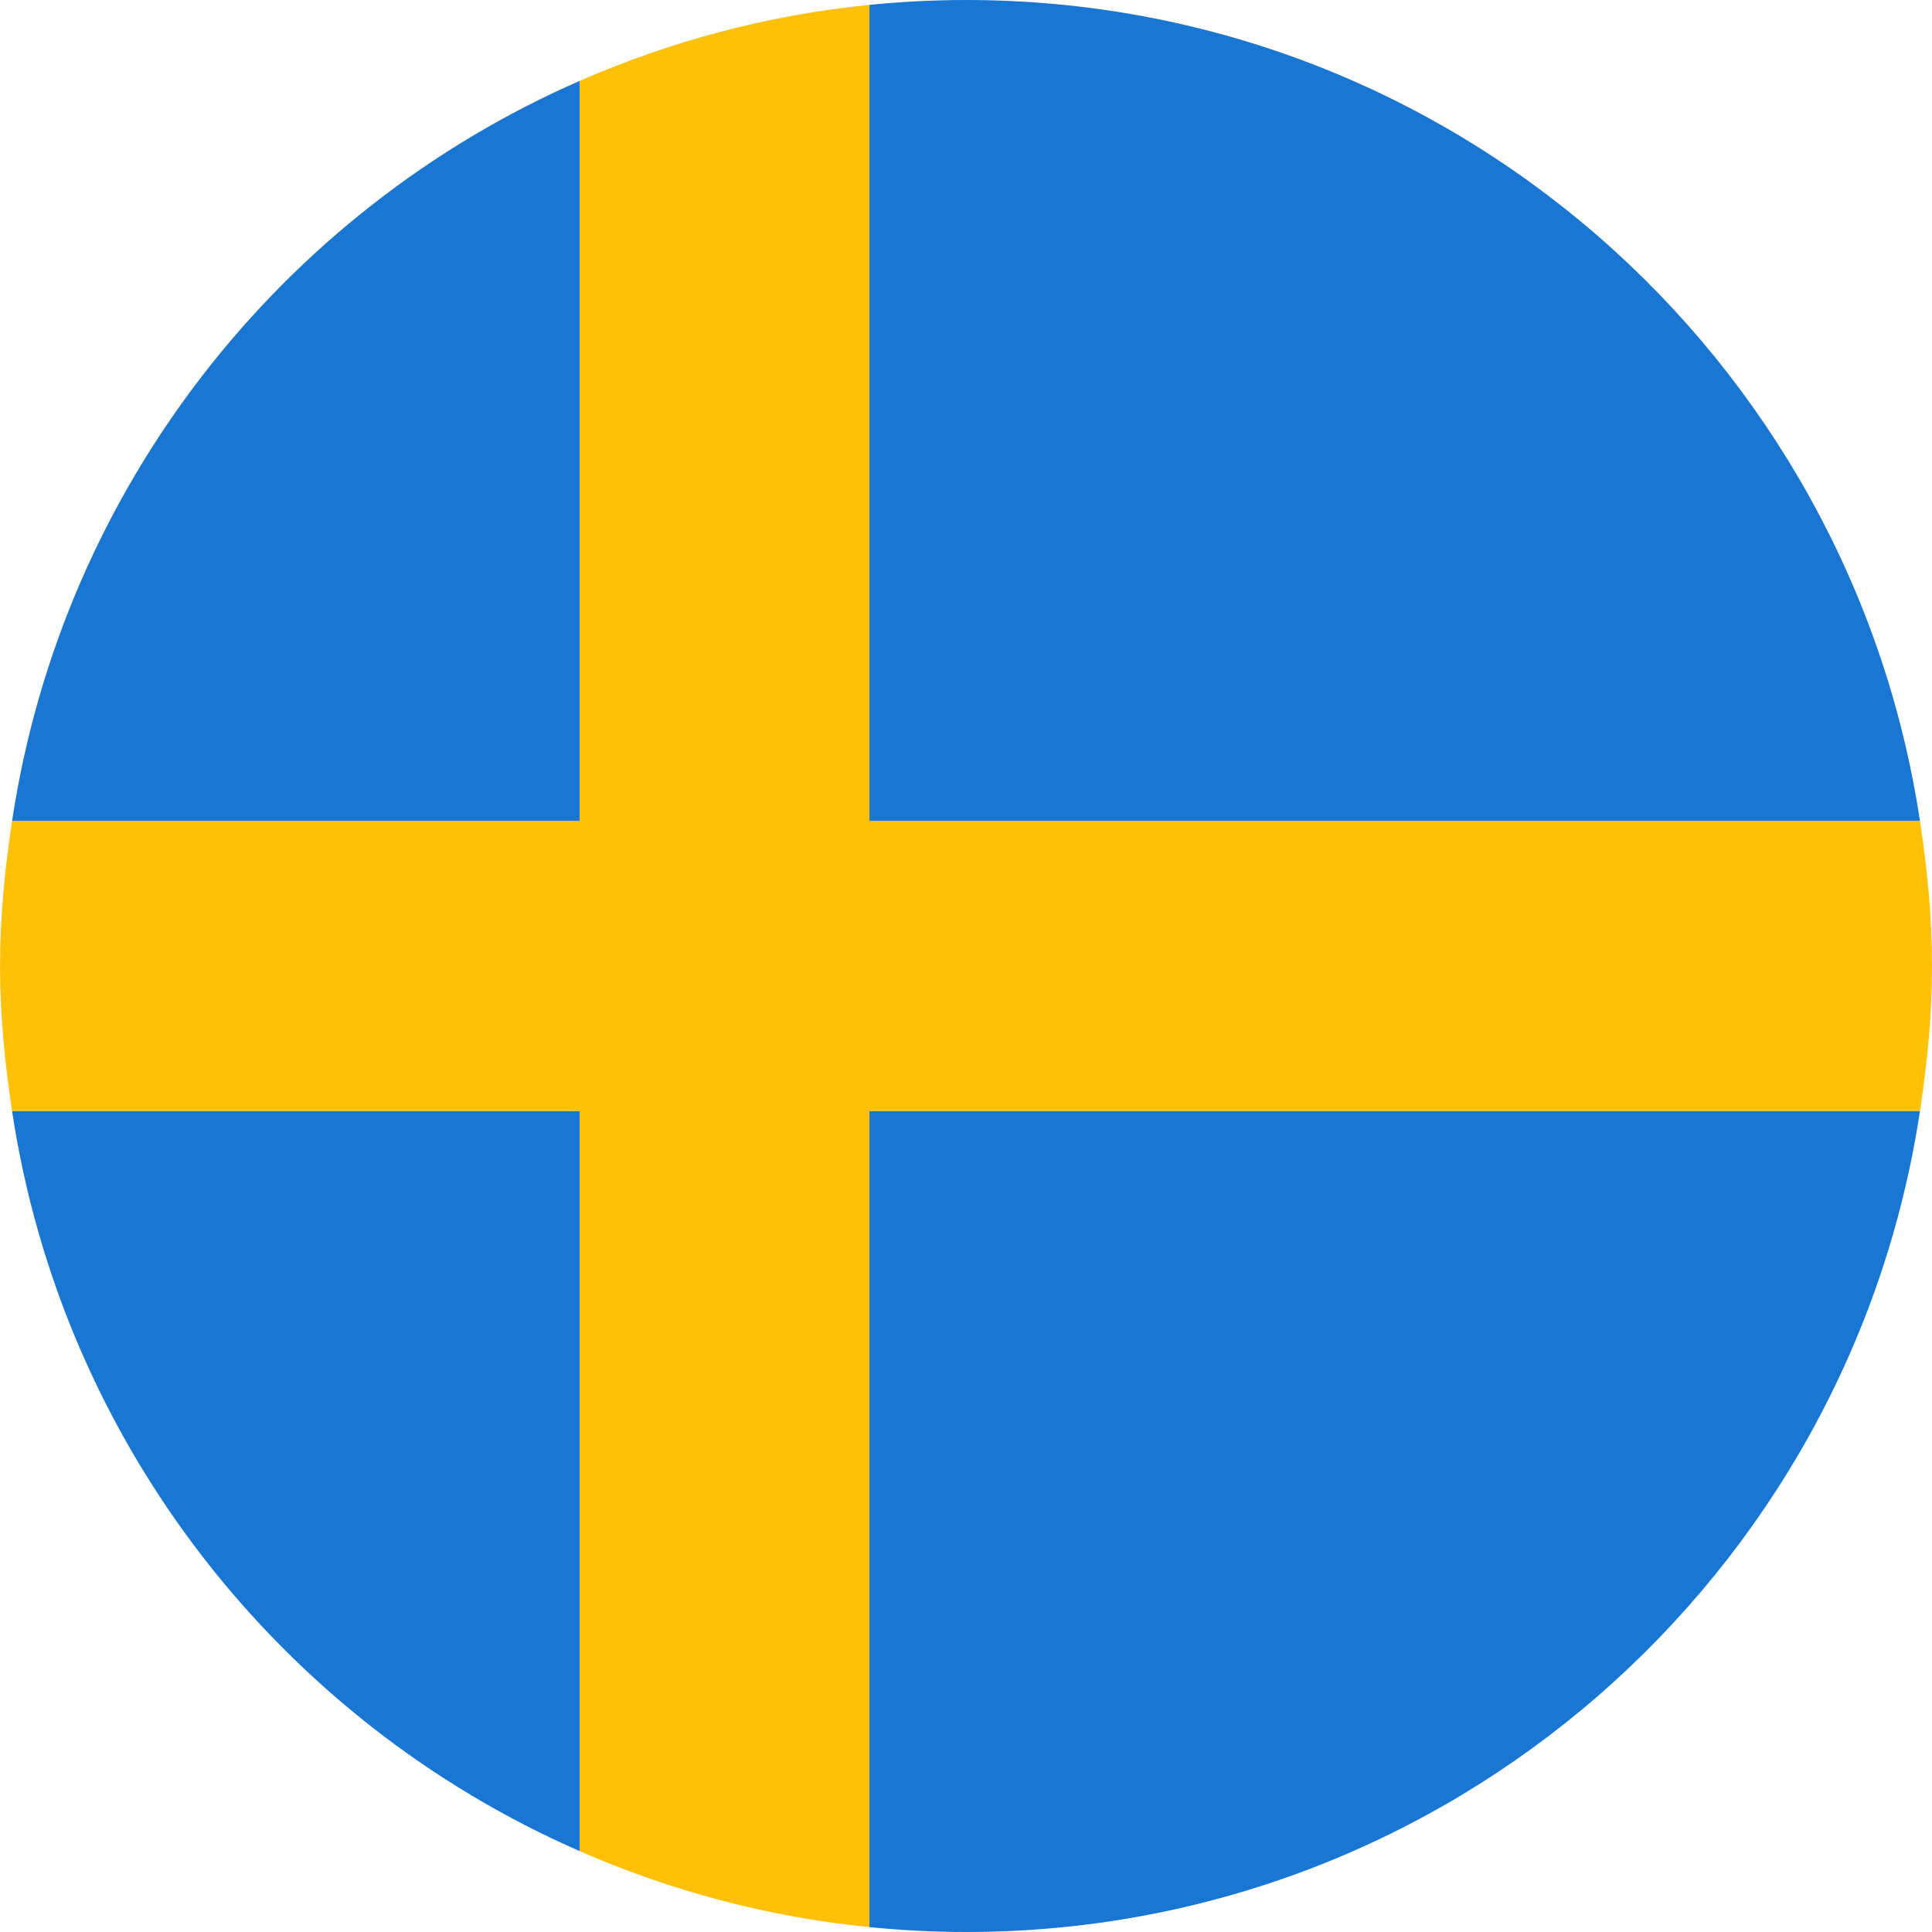 <?xml version="1.0" encoding="UTF-8"?>
<svg width="512px" height="512px" viewBox="0 0 512 512" version="1.1" xmlns="http://www.w3.org/2000/svg" xmlns:xlink="http://www.w3.org/1999/xlink">
    <title>icons8-Color-9xpP2ODLxdJg-512-ffffff</title>
    <g id="Page-1" stroke="none" stroke-width="1" fill="none" fill-rule="evenodd">
        <g id="icons8-Color-9xpP2ODLxdJg-512-ffffff" transform="translate(0.004, -0)" fill-rule="nonzero">
            <path d="M153.601,21.441 C74.48,56.039 16.486,129.446 3.188,217.6 L153.601,217.6 L153.601,21.441 Z" id="Path" fill="#1976D2"></path>
            <path d="M508.812,294.4 L230.401,294.4 L230.401,510.711 C238.82,511.541 247.361,512 256,512 C384.293,512 490.24,417.523 508.812,294.4 Z" id="Path" fill="#1976D2"></path>
            <path d="M3.188,294.4 C16.486,382.554 74.48,455.961 153.601,490.559 L153.601,294.4 L3.188,294.4 Z" id="Path" fill="#1976D2"></path>
            <path d="M508.812,217.6 C490.24,94.477 384.293,0 256,0 C247.361,0 238.82,0.459 230.401,1.289 L230.401,217.6 L508.812,217.6 Z" id="Path" fill="#1976D2"></path>
            <path d="M508.812,294.4 C510.711,281.842 512,269.083 512,256 C512,242.917 510.711,230.158 508.812,217.6 L230.401,217.6 L230.401,1.289 C203.317,3.98 177.535,10.983 153.601,21.441 L153.601,217.6 L3.188,217.6 C1.289,230.158 0,242.917 0,256 C0,269.083 1.289,281.842 3.188,294.4 L153.601,294.4 L153.601,490.559 C177.535,501.031 203.317,508.02 230.401,510.711 L230.401,294.4 L508.812,294.4 Z" id="Path" fill="#FFC107"></path>
        </g>
    </g>
</svg>